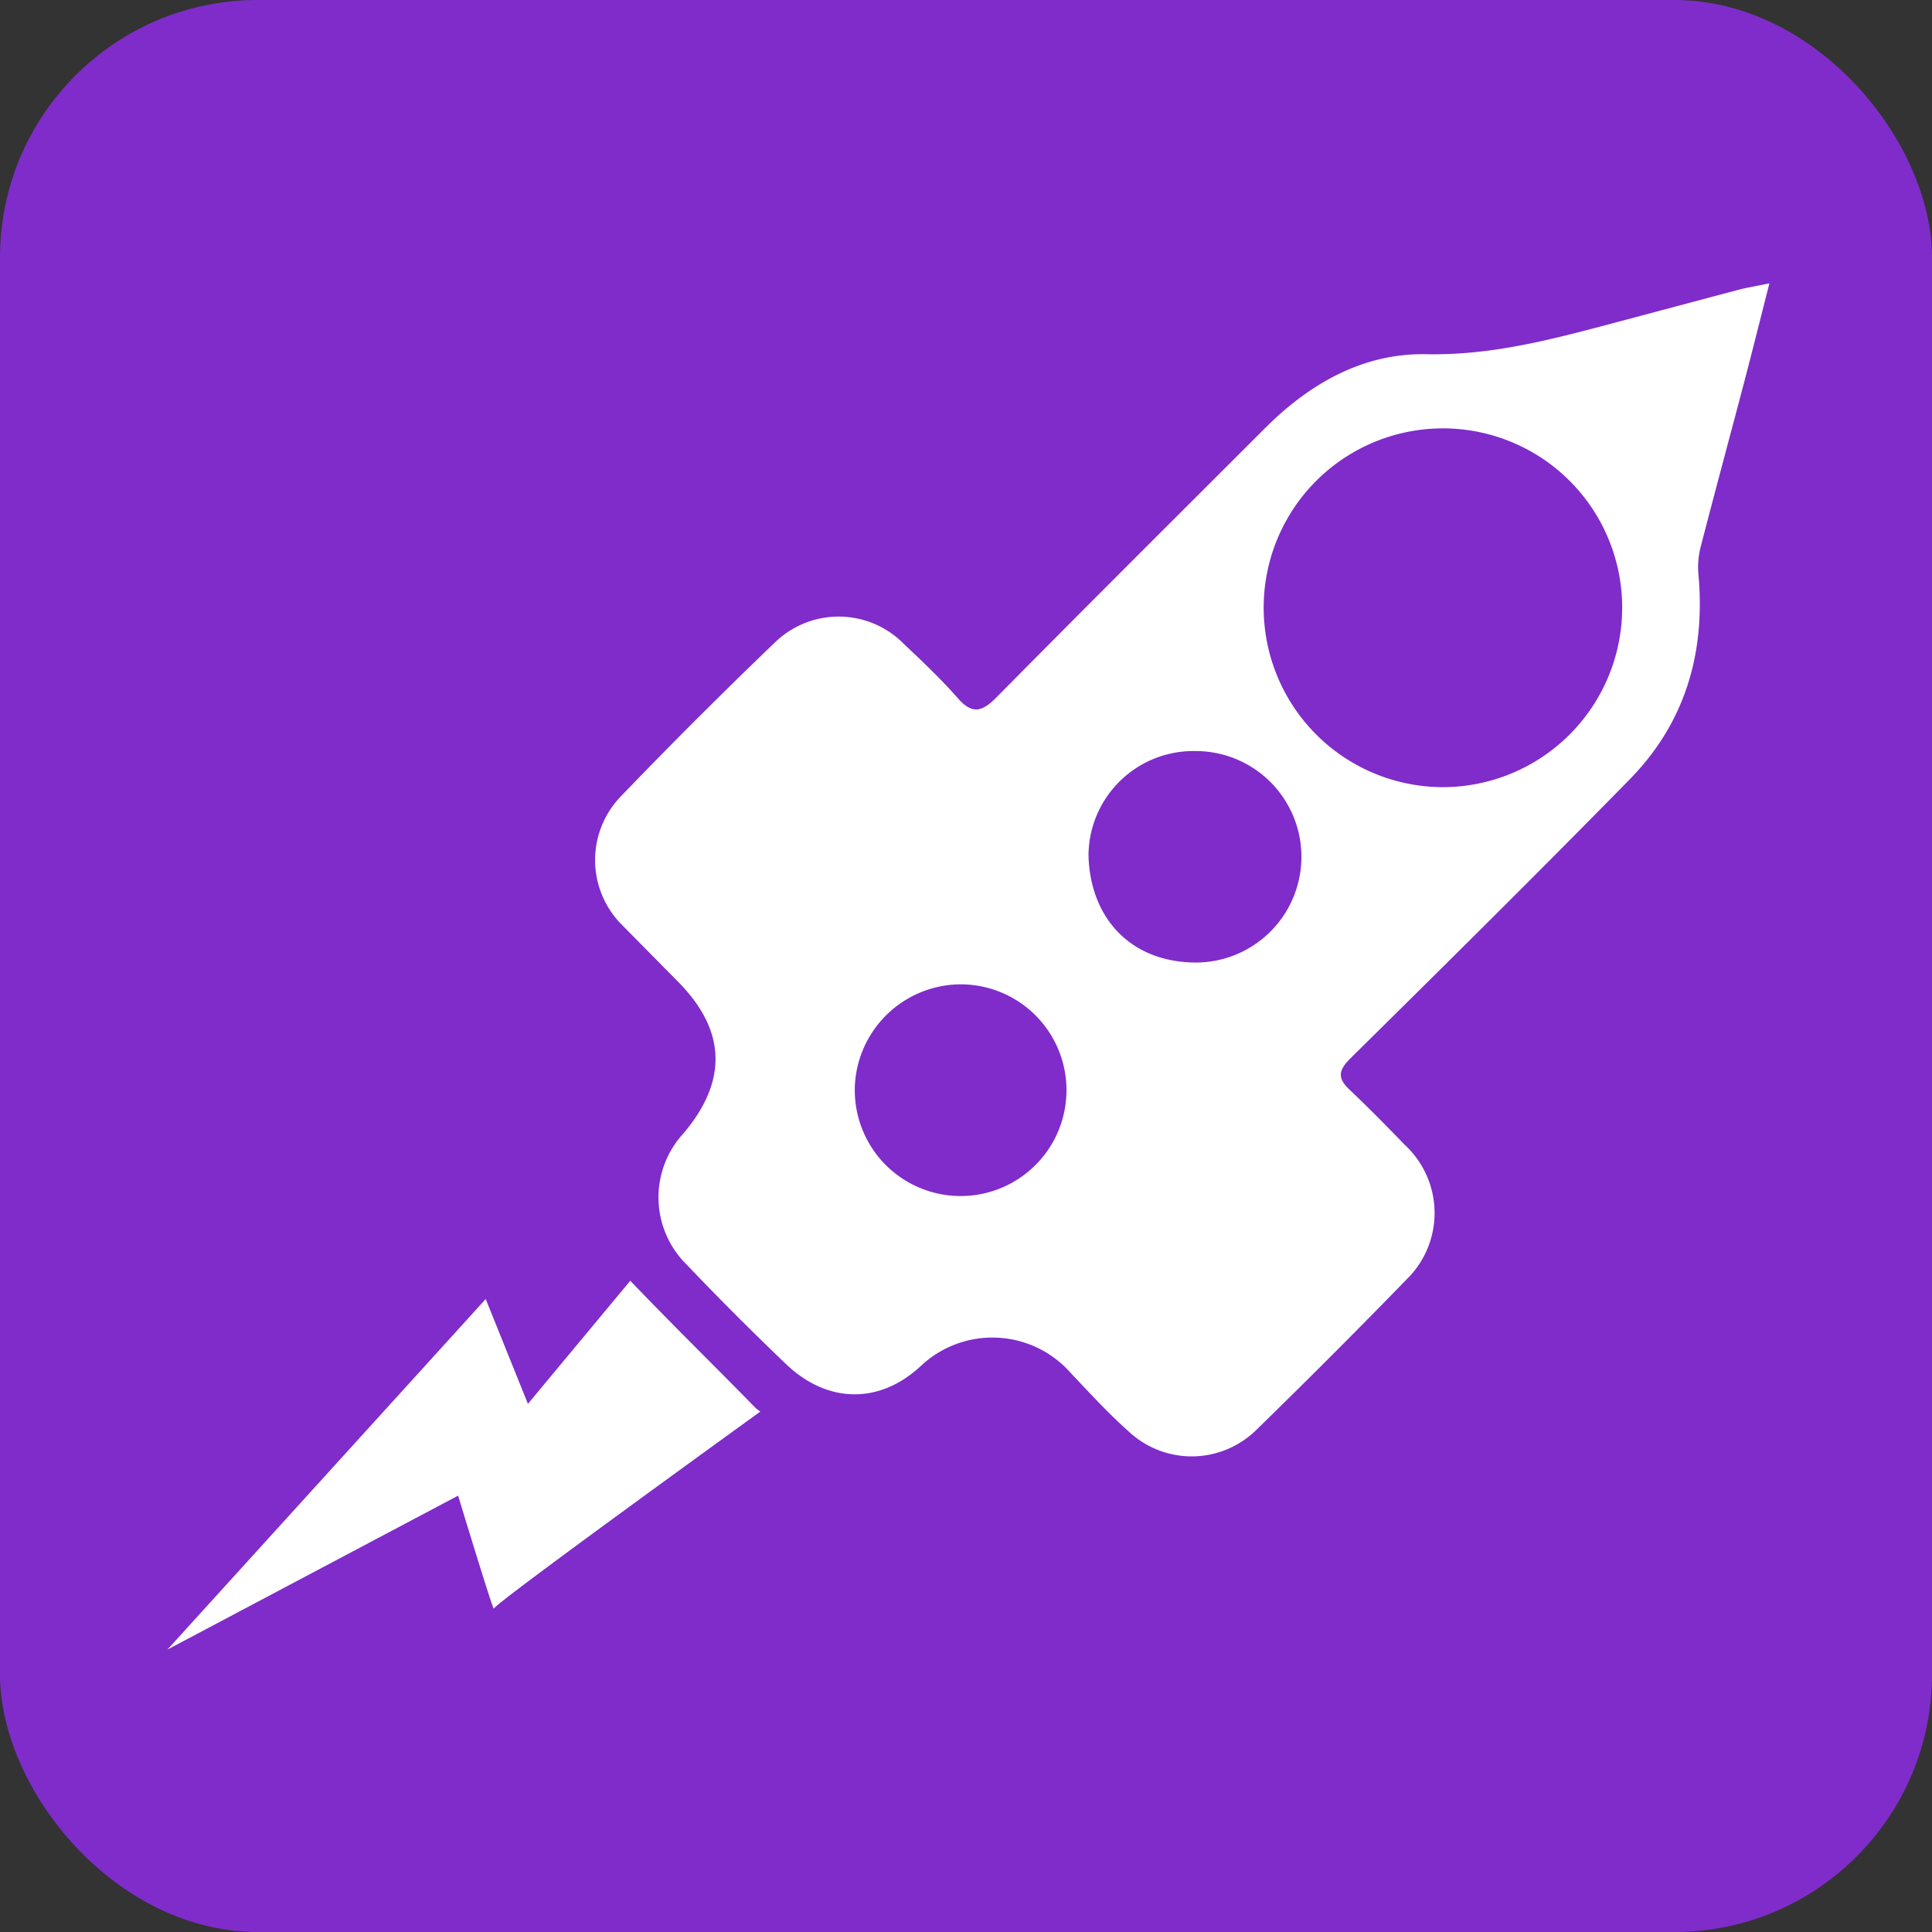 <svg xmlns="http://www.w3.org/2000/svg" xmlns:xlink="http://www.w3.org/1999/xlink" width="150" height="150" viewBox="0 0 150 150">
  <rect x="0" y="0" width="150" height="150" fill="#333333" stroke="none"/>
  <defs>
    <clipPath id="clip-path">
      <rect id="Retângulo_27" data-name="Retângulo 27" width="97.294" height="97.136" fill="#fff"/>
    </clipPath>
  </defs>
  <g id="Grupo_88" data-name="Grupo 88" transform="translate(710 378)">
    <rect id="Retângulo_66" data-name="Retângulo 66" width="150" height="150" rx="20" transform="translate(-710 -378)" fill="#7f2ccb"/>
    <g id="Grupo_87" data-name="Grupo 87" transform="translate(-1100.852 -774)">
      <path id="Subtração_1" data-name="Subtração 1" d="M0,0H0L11.951,22.569c-.008,0-.1.028-.248.074-3.194.973-8.551,2.617-8.539,2.7,0,0,0,0,.012,0,.308,0,10.8,14.466,15.3,20.686a2.956,2.956,0,0,1,.418-.5c1.322-1.291,2.653-2.616,3.941-3.9,1.89-1.881,3.842-3.823,5.8-5.694l-9.558-7.946,8.138-3.279Z" transform="translate(403.852 524.072) rotate(-90)" fill="#fff"/>
      <g id="Grupo_20" data-name="Grupo 20" transform="translate(430.936 418)">
        <g id="Grupo_19" data-name="Grupo 19" transform="translate(0 0)" clip-path="url(#clip-path)">
          <path id="Caminho_3" data-name="Caminho 3" d="M95.5,0c-.73,2.866-1.328,5.272-1.959,7.671-1.122,4.266-2.277,8.522-3.379,12.794a6.3,6.3,0,0,0-.175,2.1c.563,6.1-1.011,11.531-5.32,15.93-7.142,7.29-14.4,14.47-21.66,21.638-.948.936-1.088,1.542-.11,2.465,1.474,1.393,2.894,2.844,4.306,4.3a7.206,7.206,0,0,1,.119,10.444Q61.58,83.25,55.681,89a7.151,7.151,0,0,1-9.9.161c-1.6-1.419-3.054-3.01-4.528-4.567A8.1,8.1,0,0,0,29.6,84.069c-3.238,2.994-7.265,2.88-10.443-.157q-3.948-3.772-7.719-7.727a7.329,7.329,0,0,1-.222-10.221c3.422-4.076,3.276-7.972-.44-11.736q-2.253-2.281-4.505-4.566a7.116,7.116,0,0,1-.014-9.76q5.892-6.132,12.031-12.023a7.1,7.1,0,0,1,10.026.129c1.43,1.354,2.871,2.709,4.166,4.188,1.119,1.282,1.881,1.083,3-.045C42.4,25.145,49.381,18.2,56.345,11.238,59.812,7.771,63.972,5.4,68.873,5.5c5.011.1,9.665-1.127,14.378-2.381C86.536,2.25,89.816,1.364,93.1.5,93.72.334,94.355.235,95.5,0M70.081,39.114a13.942,13.942,0,0,0,13.988-13.8,13.917,13.917,0,1,0-27.832.052A13.94,13.94,0,0,0,70.081,39.114m-19.034-2.8a8.148,8.148,0,0,0-8.412,8.115c.13,4.782,3.187,8.205,8.164,8.3a8.21,8.21,0,1,0,.248-16.418M24.49,62.717A8.218,8.218,0,1,0,32.6,54.424a8.26,8.26,0,0,0-8.113,8.293" transform="translate(1.792 0.001)" fill="#fff"/>
        </g>
      </g>
    </g>
  </g>
</svg>
